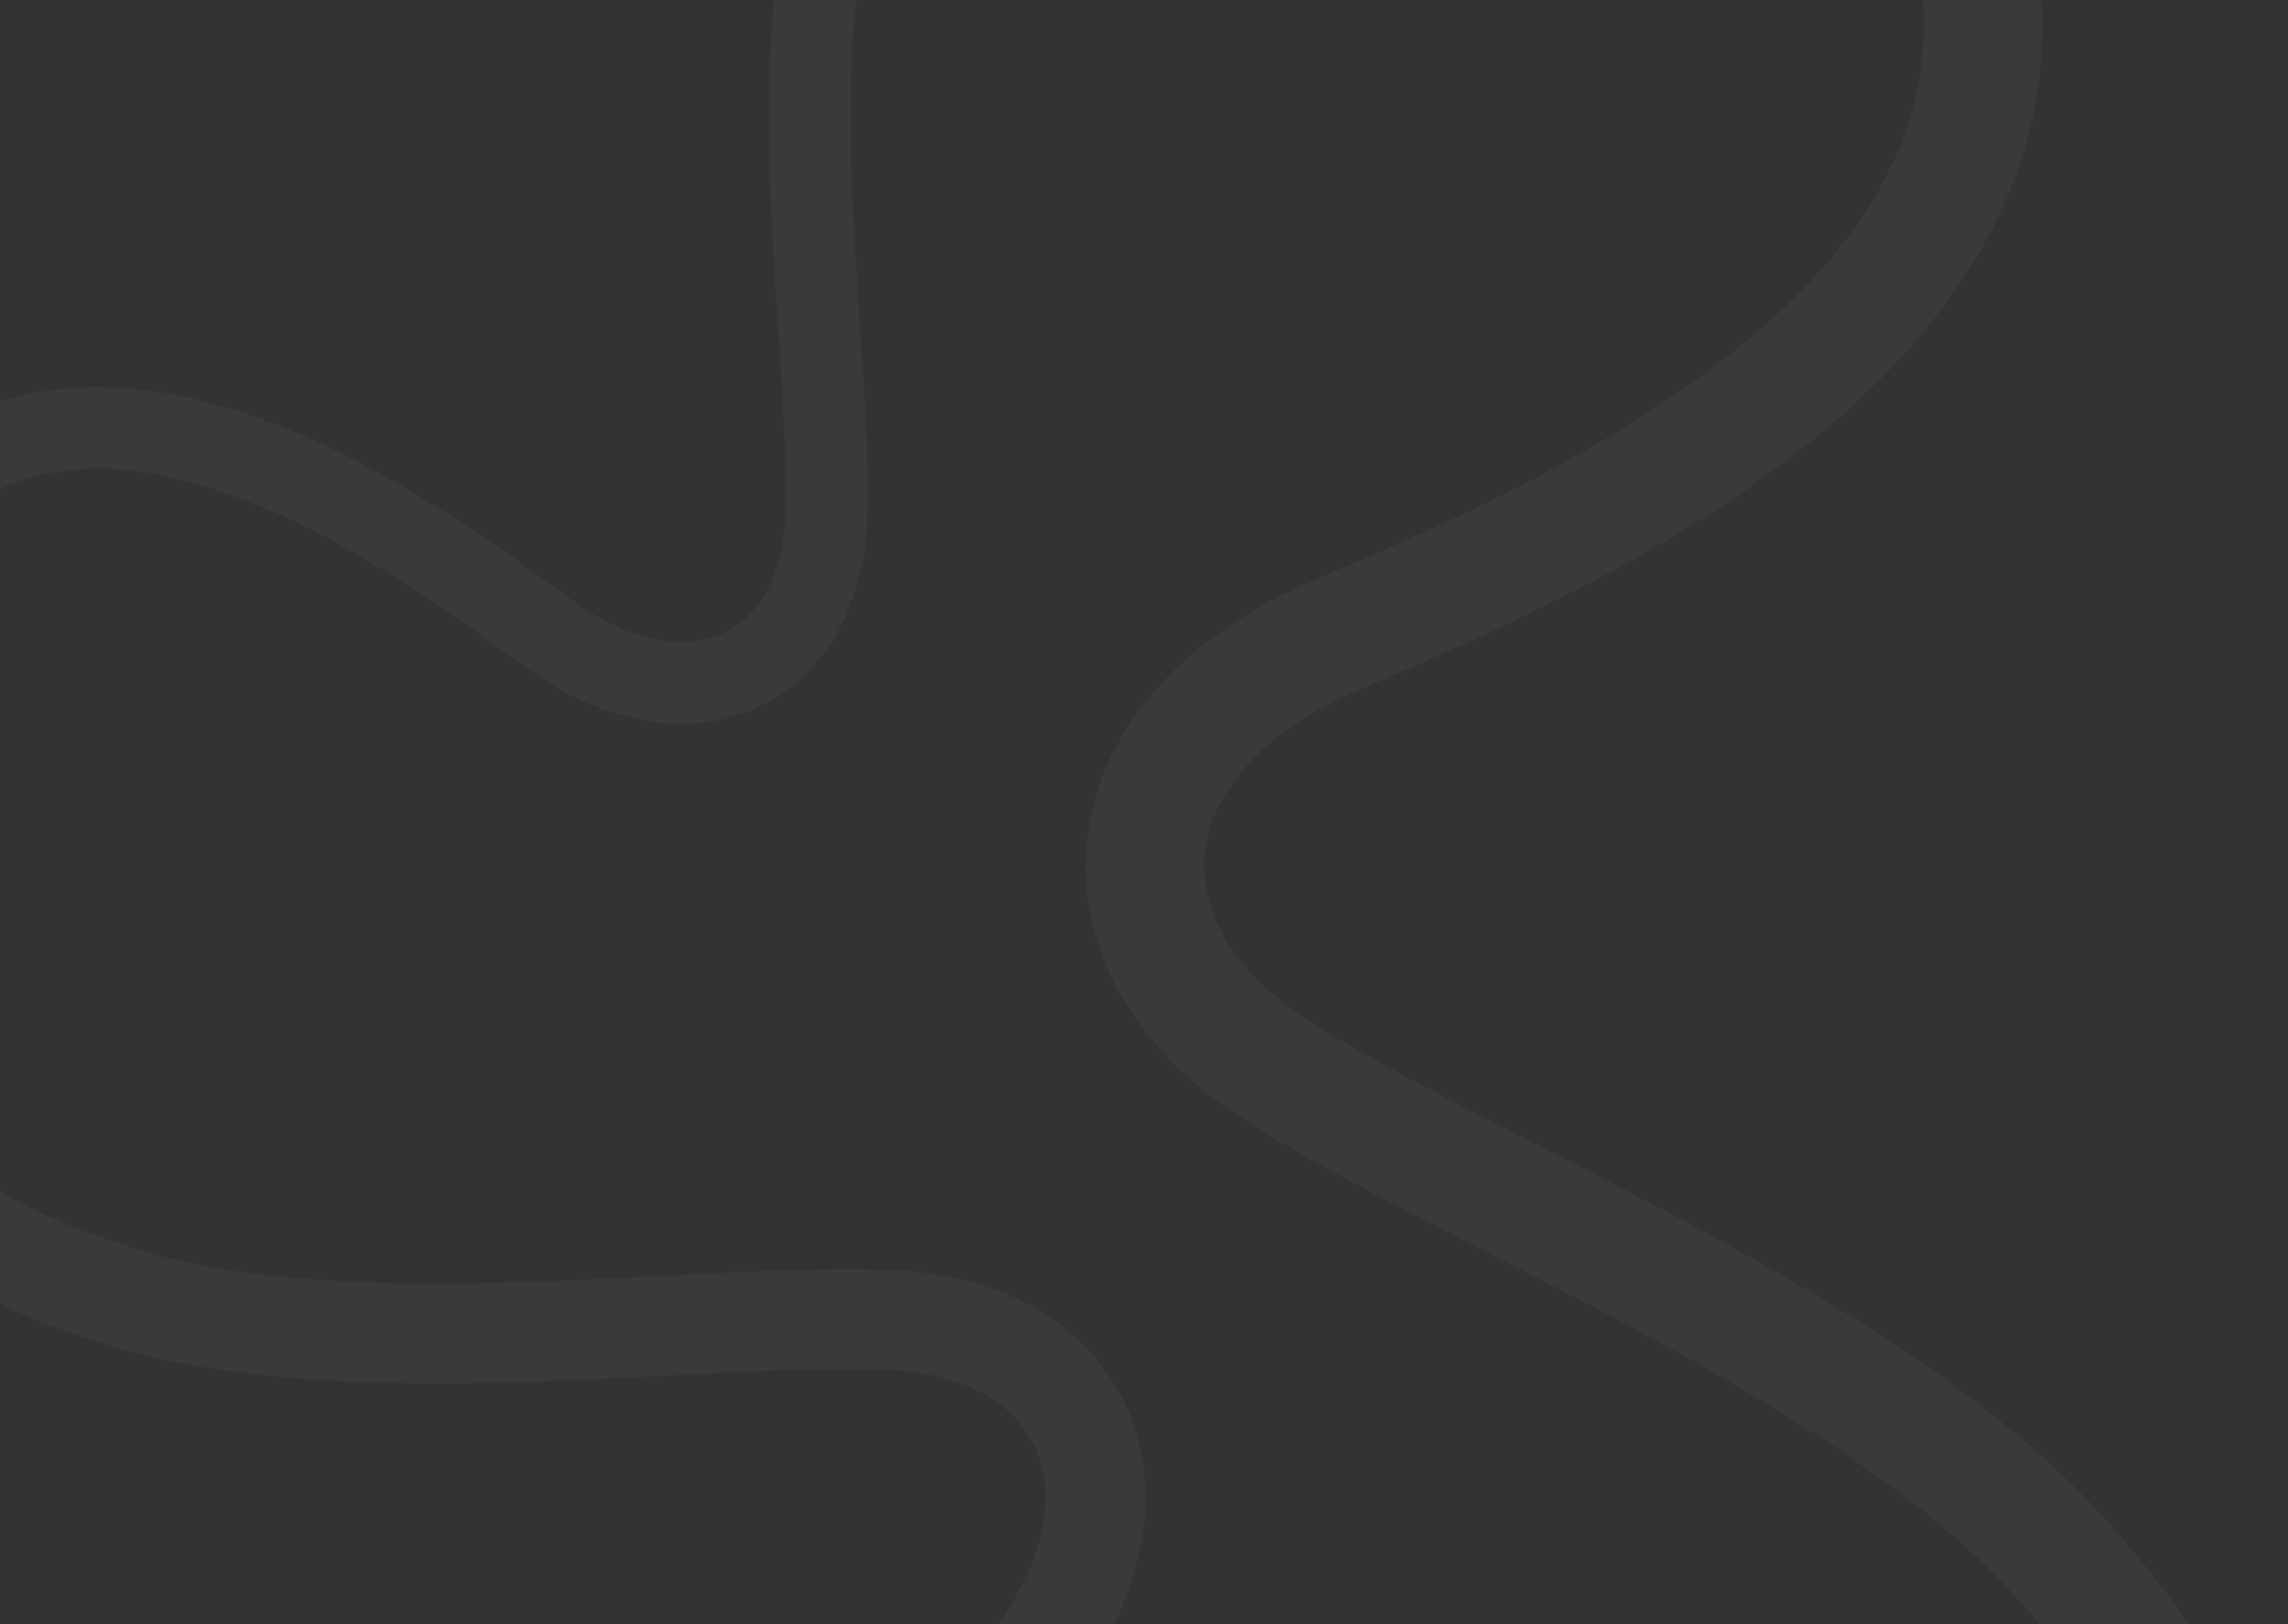 <svg width="569" height="404" viewBox="0 0 569 404" fill="none" xmlns="http://www.w3.org/2000/svg">
<rect x="0" y="0" width="569" height="404" fill="#333333" stroke="none"/>
<path d="M223.49 316.017C250.091 317.481 271.681 329.928 280.661 351.107C289.584 372.151 284.257 397.579 266.344 421.407C249.961 443.2 225.504 475.876 212.814 510.382C200.263 544.511 200.144 577.343 227.676 603.733C232.019 607.896 237.71 611.396 244.608 614.229L195.583 604.093C173.877 571.654 177.422 534.551 189.468 501.796C203.525 463.572 230.044 428.298 246.136 406.892L246.461 406.461C260.988 387.136 262.118 371.094 257.76 360.817C253.46 350.676 242.031 341.949 222.124 340.854C207.687 340.059 189.333 341.012 168.388 342.099C156.55 342.713 143.883 343.371 130.629 343.78C95.168 344.874 56.426 344.077 25.098 334.057C-5.254 324.35 -27.717 311.431 -42.751 291.849C-54.719 276.26 -61.161 257.512 -64.095 235.253L-45.112 239.177L-34.398 183.241C-34.815 190.498 -34.799 198.032 -34.454 205.586C-33.594 224.393 -30.732 242.646 -27.931 255.964L-34.426 254.719C-31.583 263.258 -27.809 270.465 -23.021 276.701C-12.299 290.666 4.789 301.447 32.675 310.365C59.586 318.972 94.551 320.008 129.863 318.918C141.576 318.556 153.476 317.944 165.021 317.351L165.024 317.351C187.058 316.219 207.8 315.154 223.49 316.017ZM370.062 635.461C369.547 637.953 367.109 639.555 364.618 639.04L285.092 622.599C293.954 623.238 303.161 623.353 312.399 623.066C335.4 622.351 357.76 619.18 374.087 615.995L370.062 635.461ZM274.201 -85.676C261.92 -83.132 252.484 -78.97 244.879 -72.953C233.583 -64.015 224.97 -49.906 218.007 -26.987C211.289 -4.869 210.86 23.745 212.174 52.619C212.61 62.197 213.252 71.925 213.875 81.363L213.875 81.365C215.064 99.377 216.185 116.333 215.666 129.178C214.787 150.957 204.863 168.767 187.645 176.367C170.537 183.918 149.671 179.865 129.963 165.496C111.94 152.355 84.917 132.739 56.537 122.77C28.468 112.911 1.608 113.206 -19.652 136.045C-23.005 139.647 -25.8 144.345 -28.035 150.022L-20.33 109.795C5.948 91.65 36.342 94.107 63.281 103.569C94.719 114.612 123.892 135.883 141.596 148.791L141.953 149.052C157.935 160.704 171.072 161.437 179.427 157.749C187.672 154.11 194.674 144.656 195.332 128.358C195.809 116.538 194.811 101.534 193.671 84.413C193.027 74.736 192.337 64.382 191.844 53.545C190.524 24.549 190.713 -7.154 198.535 -32.902C206.113 -57.848 216.413 -76.379 232.252 -88.912C244.862 -98.889 260.121 -104.384 278.295 -107.05L274.201 -85.676ZM507.722 -1.286C510.778 44.877 485.151 80.86 453.374 107.344C416.291 138.249 368.166 158.742 338.962 171.177L338.372 171.428C312.008 182.654 301.341 198.451 299.724 211.584C298.128 224.542 304.688 240.272 324.473 253.195C338.821 262.567 358.226 272.466 380.369 283.763C392.885 290.148 406.276 296.98 420.124 304.415C457.172 324.308 496.468 348.086 522.688 376.937C548.091 404.889 563.493 431.463 567.32 460.474C570.367 483.569 565.868 506.631 555.687 531.218L532.141 510.253C538.096 493.087 539.927 478.258 538.09 464.33C535.361 443.641 524.208 422.448 500.869 396.766C478.345 371.983 443.069 350.199 406.176 330.391C393.938 323.82 381.361 317.395 369.158 311.162L369.157 311.16C345.868 299.264 323.944 288.064 308.35 277.88C281.913 260.612 267.128 235.042 270.462 207.979C273.774 181.09 294.312 158.146 326.822 144.302C356.553 131.641 401.022 112.595 434.499 84.695C467.608 57.101 487.188 23.47 474.567 -19.936C472.576 -26.782 468.807 -33.748 463.406 -40.744L507.722 -1.286ZM426.81 -73.328C418.092 -79.237 408.709 -84.812 399.057 -89.992C375.023 -102.89 350.191 -112.885 331.545 -119.292L347.213 -136.888C349.218 -139.14 352.669 -139.34 354.921 -137.335L426.81 -73.328Z" fill="white" fill-opacity="0.03"/>
</svg>
